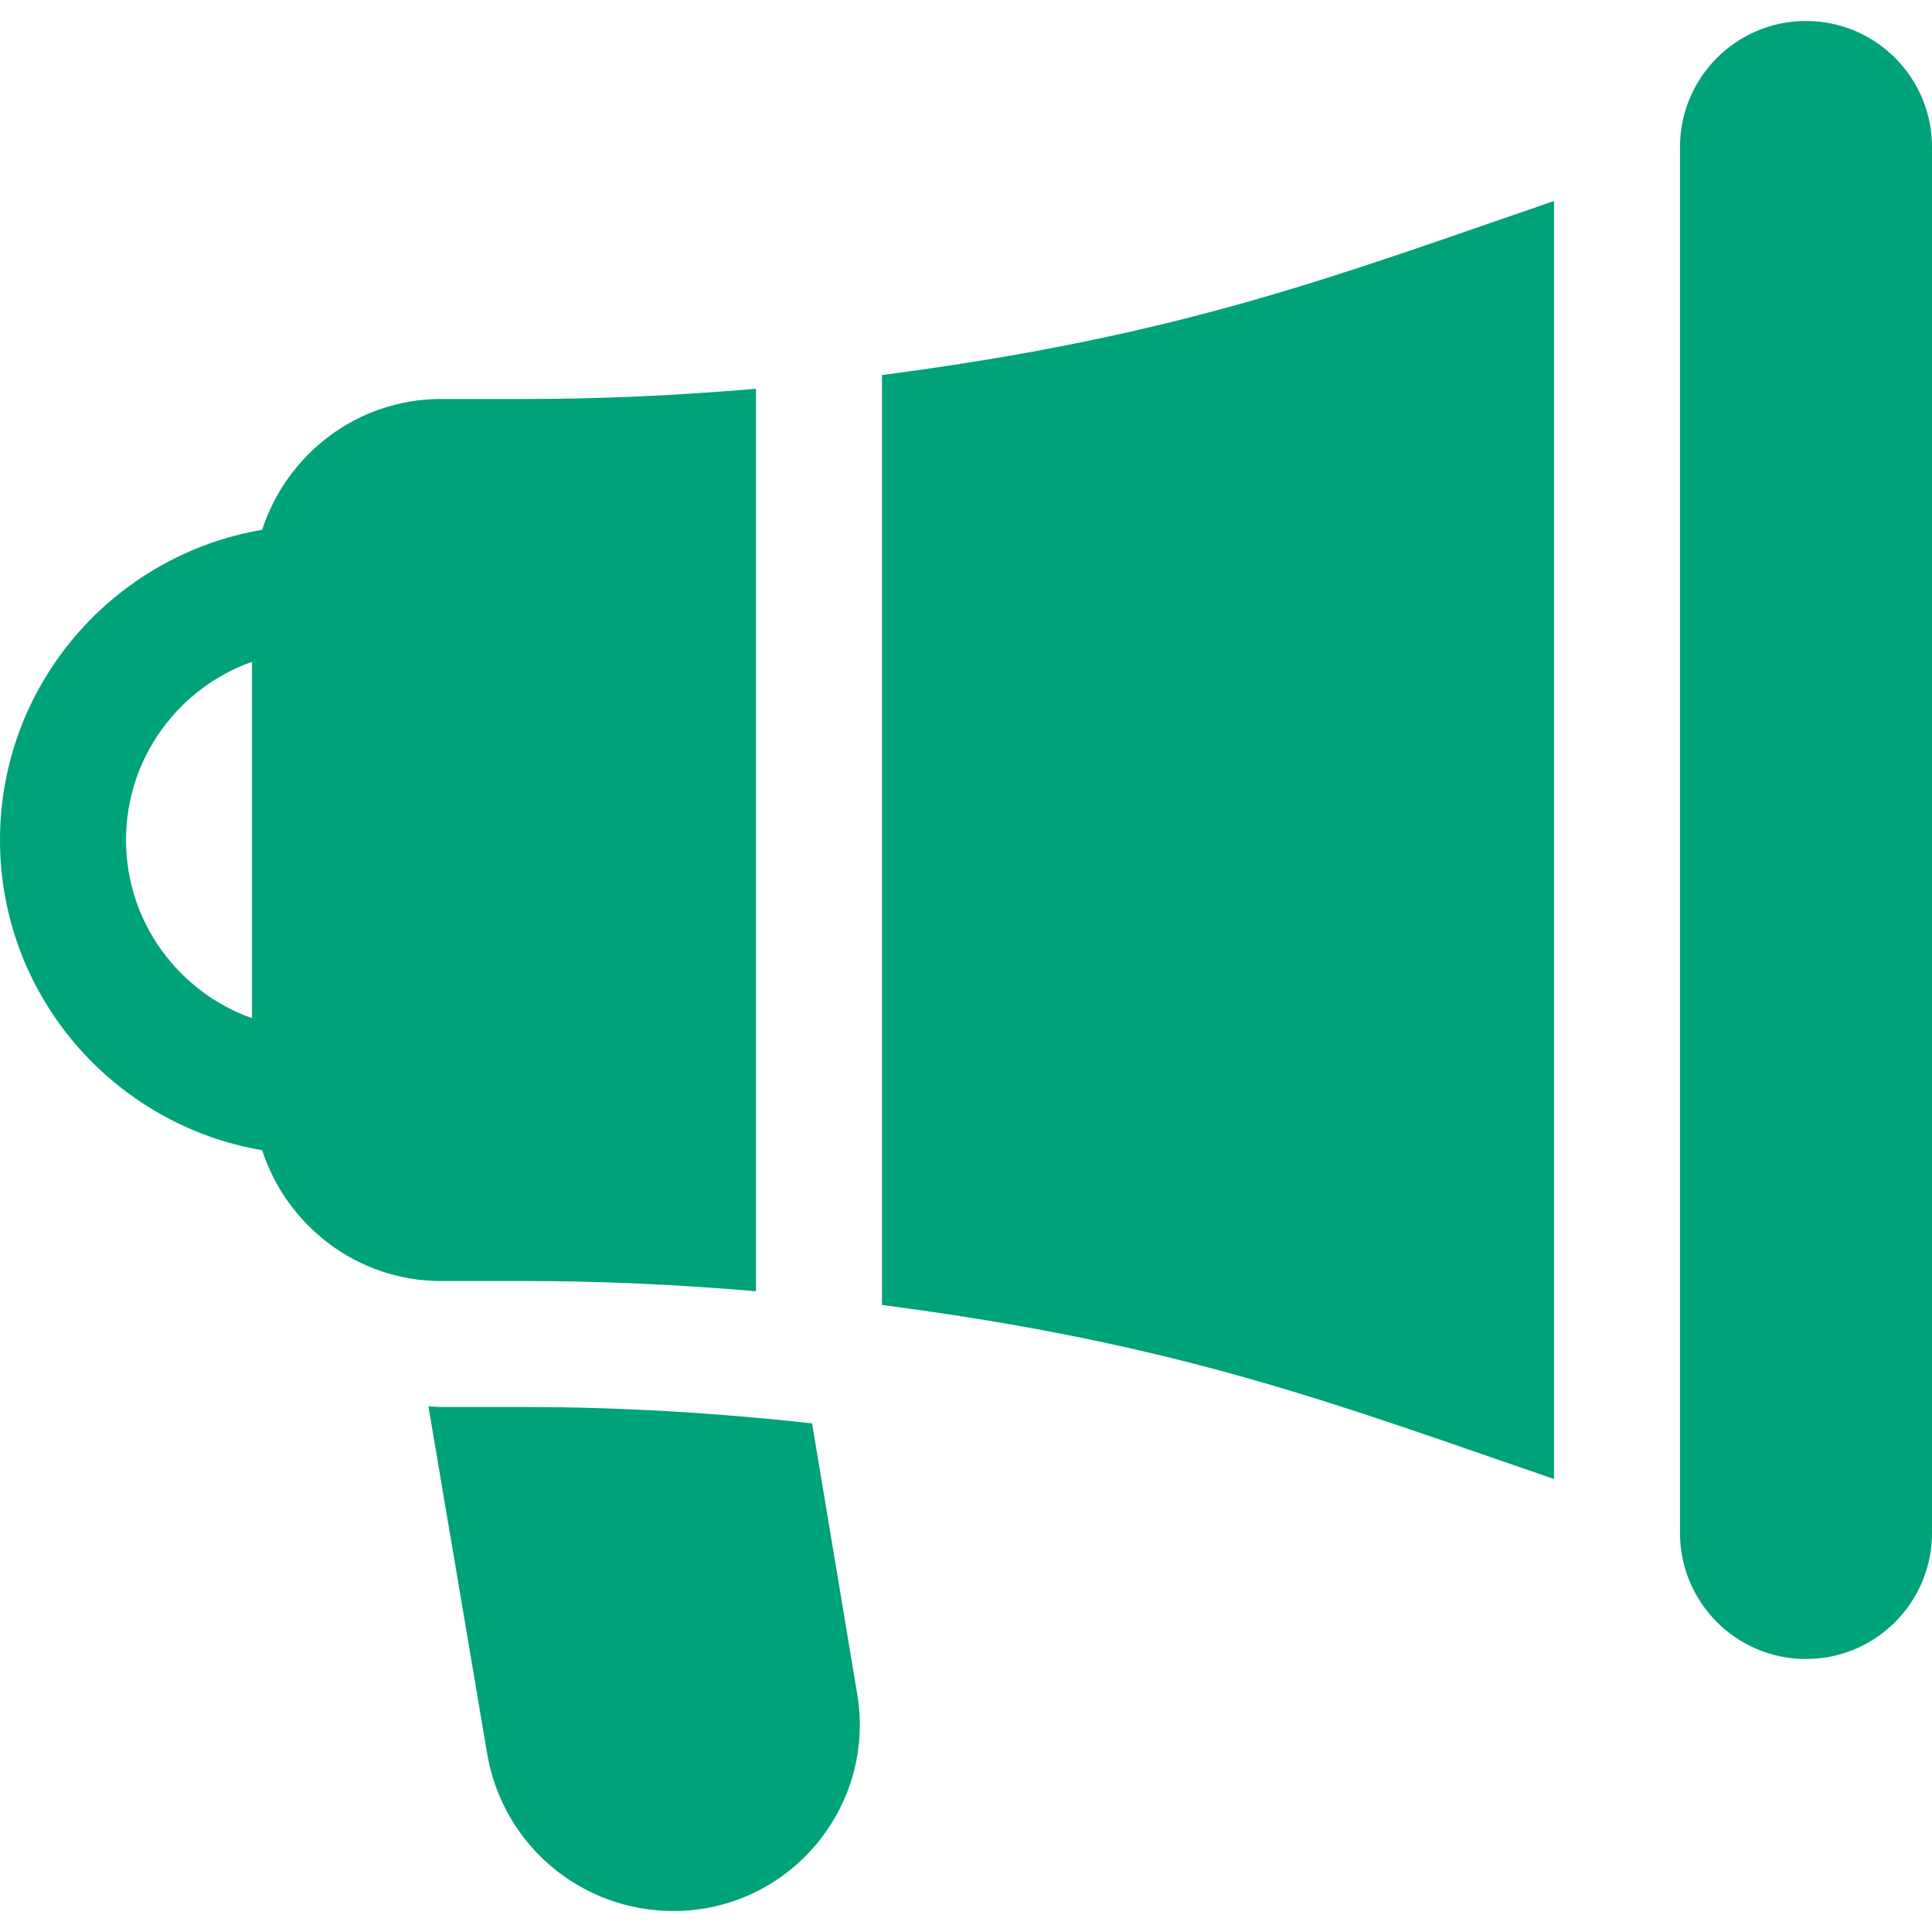 <?xml version="1.0" encoding="utf-8"?>
<!-- Generator: Adobe Illustrator 16.0.0, SVG Export Plug-In . SVG Version: 6.00 Build 0)  -->
<!DOCTYPE svg PUBLIC "-//W3C//DTD SVG 1.1//EN" "http://www.w3.org/Graphics/SVG/1.1/DTD/svg11.dtd">
<svg version="1.1" id="Layer_1" xmlns="http://www.w3.org/2000/svg" xmlns:xlink="http://www.w3.org/1999/xlink" x="0px" y="0px"
	 width="500px" height="500px" viewBox="0 0 500 500" enable-background="new 0 0 500 500" xml:space="preserve">
<g>
	<g>
		<path fill="#00A27A" d="M135.869,103.261h-21.738c-21.684,0-39.901,14.276-46.296,33.852C29.391,143.651,0,177.111,0,217.392
			s29.391,73.74,67.835,80.279c6.395,19.575,24.612,33.852,46.296,33.852h21.739c19.713,0,39.763,0.94,59.782,2.646V100.614
			C175.633,102.319,155.583,103.261,135.869,103.261z M65.218,263.512c-18.979-6.729-32.608-24.864-32.608-46.121
			s13.629-39.392,32.608-46.122V263.512z"/>
	</g>
</g>
<g>
	<g>
		<path fill="#00A27A" d="M221.849,438.434l-11.681-70.069c-24.771-2.72-49.796-4.233-74.299-4.233h-21.738
			c-1.098,0-2.165-0.122-3.253-0.165l15.194,89.839c3.991,23.618,24.276,40.761,48.223,40.761
			C204.086,494.565,226.743,467.789,221.849,438.434z"/>
	</g>
</g>
<g>
	<g>
		<path fill="#00A27A" d="M467.391,5.435c-18.009,0-32.607,14.599-32.607,32.608v358.695c0,18.01,14.599,32.608,32.607,32.608
			c18.01,0,32.609-14.598,32.609-32.607V38.044C500,20.034,485.401,5.435,467.391,5.435z"/>
	</g>
</g>
<g>
	<g>
		<path fill="#00A27A" d="M228.261,97.056v240.671c77.618,10.096,117.067,25.543,173.913,45.038V52.018
			C345.744,71.368,306.201,86.919,228.261,97.056z"/>
	</g>
</g>
</svg>
